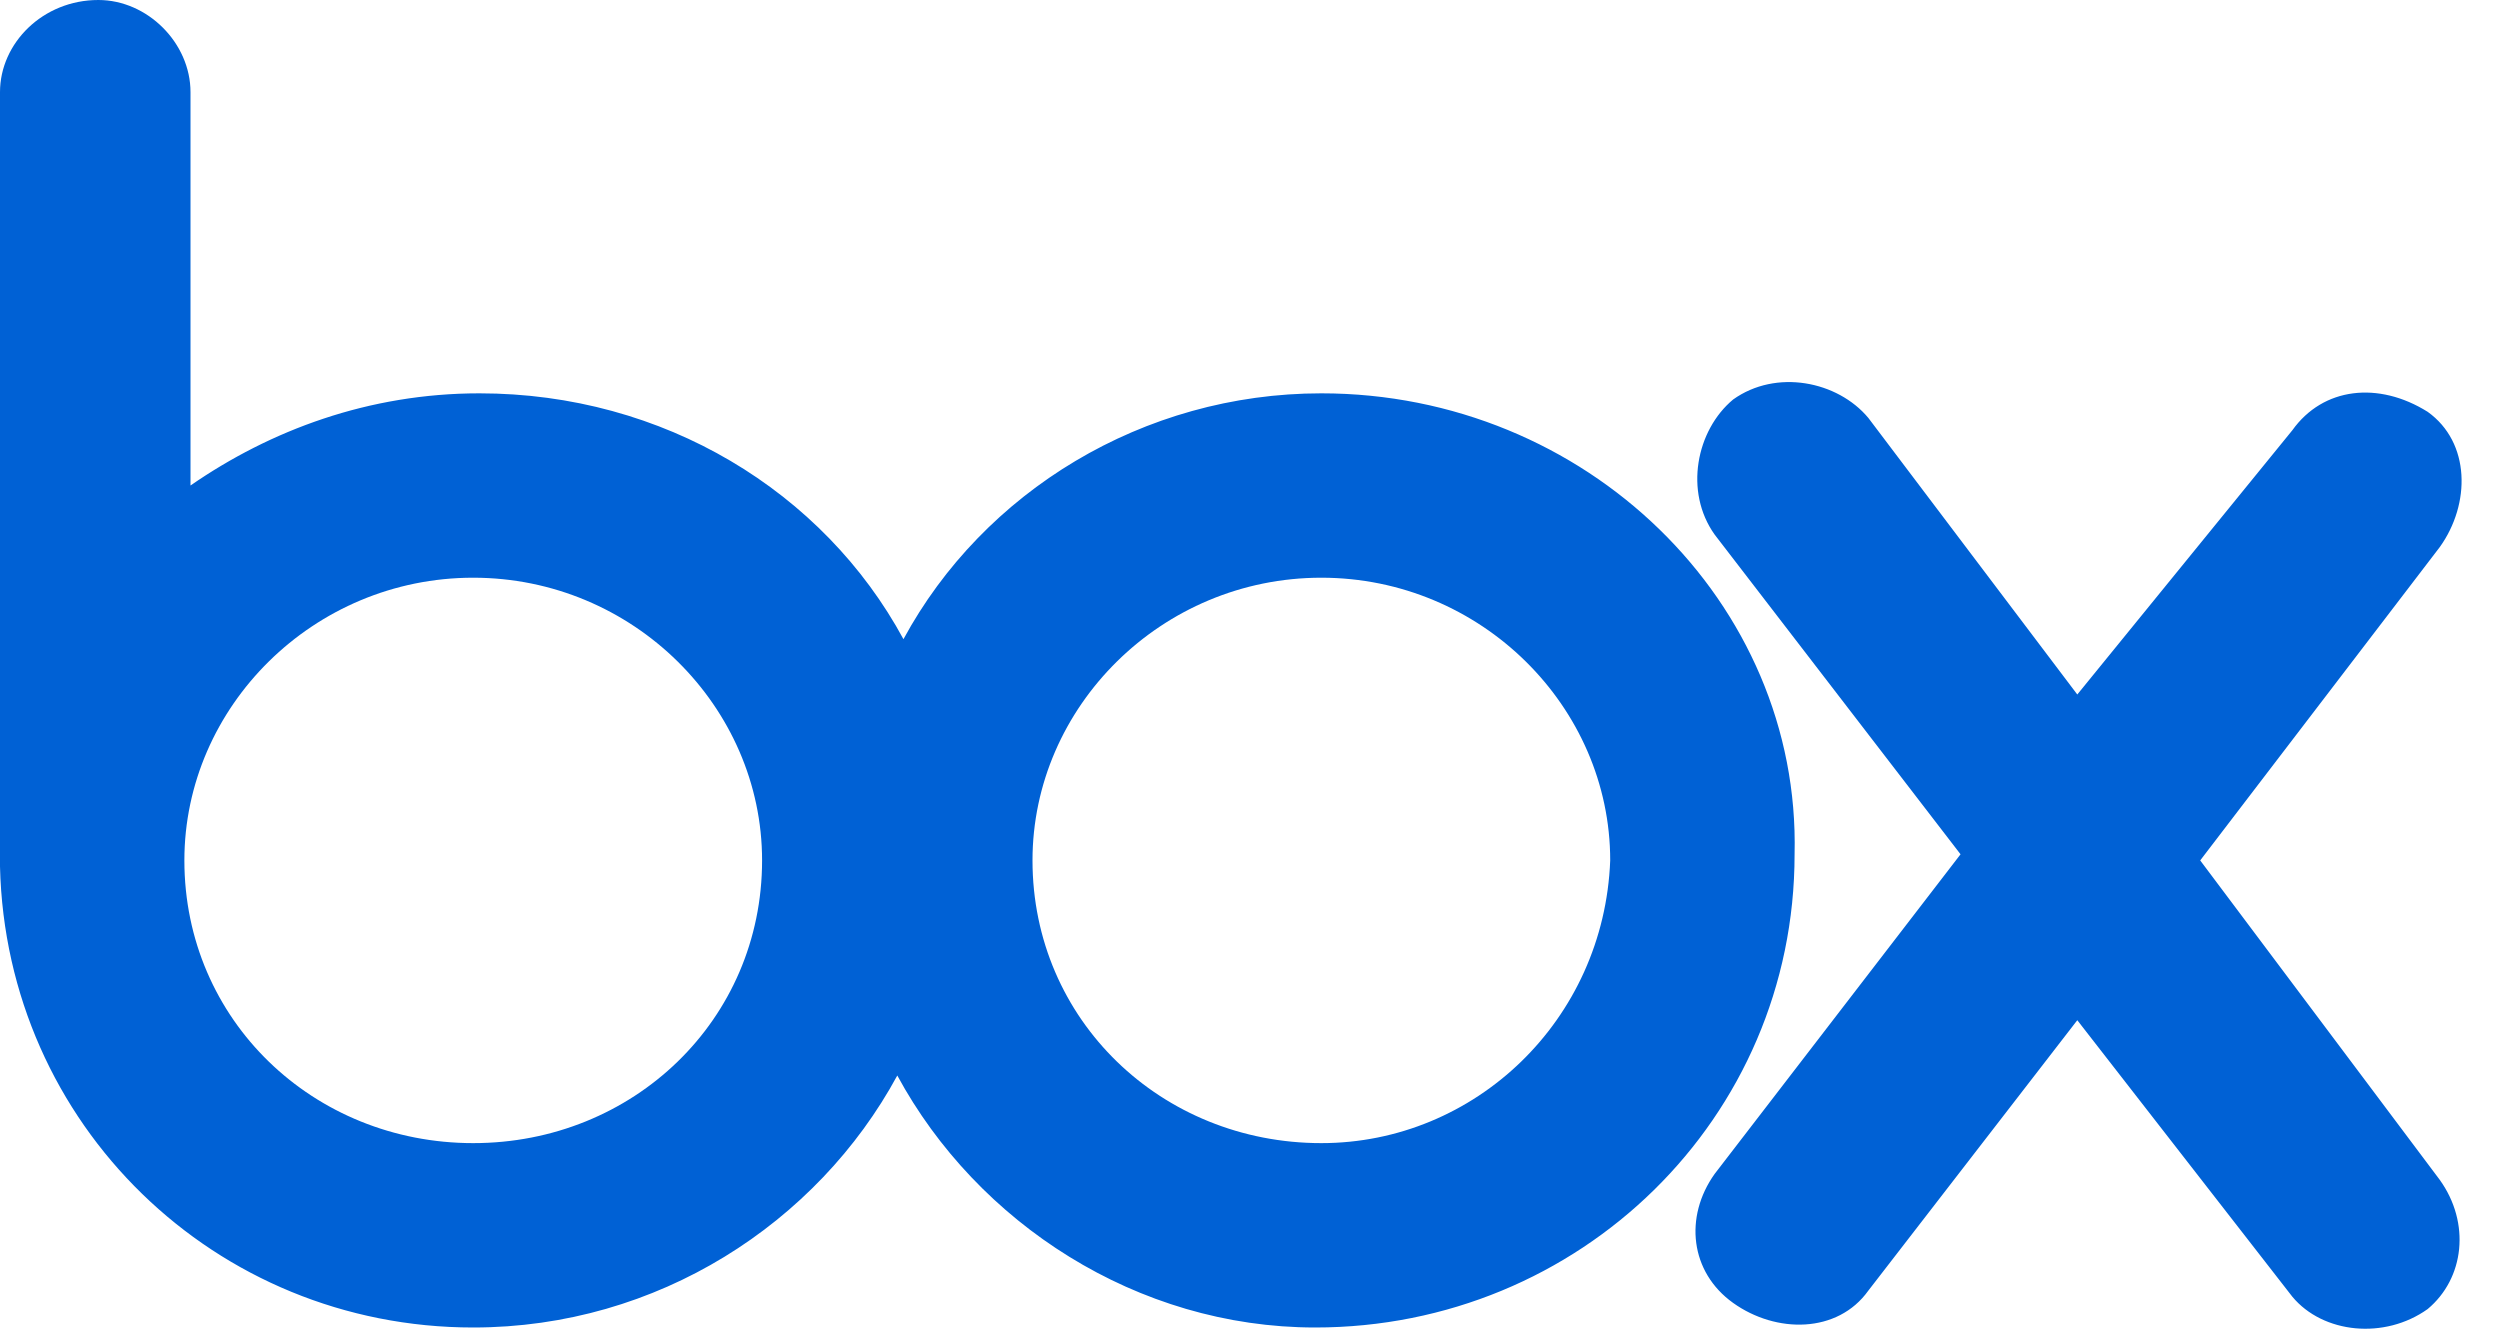 <?xml version="1.0" encoding="UTF-8"?>
<svg width="60px" height="32px" viewBox="0 0 60 32" version="1.1" xmlns="http://www.w3.org/2000/svg" xmlns:xlink="http://www.w3.org/1999/xlink">
    <title>Box</title>
    <g id="Products" stroke="none" stroke-width="1" fill="none" fill-rule="evenodd">
        <g id="Total-Drive:-Free-User" transform="translate(-1192, -960)" fill="#0061D5" fill-rule="nonzero">
            <g id="Competitor-Comparison" transform="translate(385, 837)">
                <g id="Box" transform="translate(803, 123)">
                    <g id="Logo" transform="translate(4, 0)">
                        <path d="M58.557,28.32 C59.295,29.352 59.148,30.68 58.263,31.418 C57.23,32.155 55.755,32.008 55.017,31.122 L49.855,24.485 L44.84,30.975 C44.102,32.008 42.627,32.008 41.595,31.27 C40.562,30.532 40.415,29.205 41.153,28.172 L47.053,20.503 L41.153,12.832 C40.415,11.8 40.71,10.325 41.595,9.588 C42.627,8.85 44.102,9.145 44.84,10.03 L49.855,16.668 L55.017,10.325 C55.755,9.293 57.083,9.145 58.263,9.883 C59.295,10.62 59.295,12.095 58.557,13.127 L52.805,20.65 L58.557,28.32 L58.557,28.32 Z M31.712,27.435 C27.878,27.435 24.78,24.485 24.78,20.65 C24.78,16.962 27.878,13.865 31.712,13.865 C35.547,13.865 38.645,16.962 38.645,20.65 C38.498,24.485 35.4,27.435 31.712,27.435 Z M11.357,27.435 C7.522,27.435 4.425,24.485 4.425,20.65 C4.425,16.962 7.522,13.865 11.357,13.865 C15.193,13.865 18.29,16.962 18.29,20.65 C18.29,24.485 15.193,27.435 11.357,27.435 Z M31.712,9.44 C27.435,9.44 23.6,11.8 21.683,15.34 C19.765,11.8 15.93,9.44 11.505,9.44 C8.85,9.44 6.49,10.325 4.572,11.652 L4.572,2.212 C4.572,1.032 3.54,0 2.36,0 C1.032,0 0,1.032 0,2.212 L0,20.797 C0.147,26.992 5.162,31.86 11.357,31.86 C15.783,31.86 19.617,29.352 21.535,25.812 C23.453,29.352 27.288,31.86 31.565,31.86 C37.907,31.86 43.07,26.845 43.07,20.503 C43.218,14.455 38.055,9.44 31.712,9.44 Z" id="Box"></path>
                    </g>
                </g>
            </g>
        </g>
    </g>
</svg>